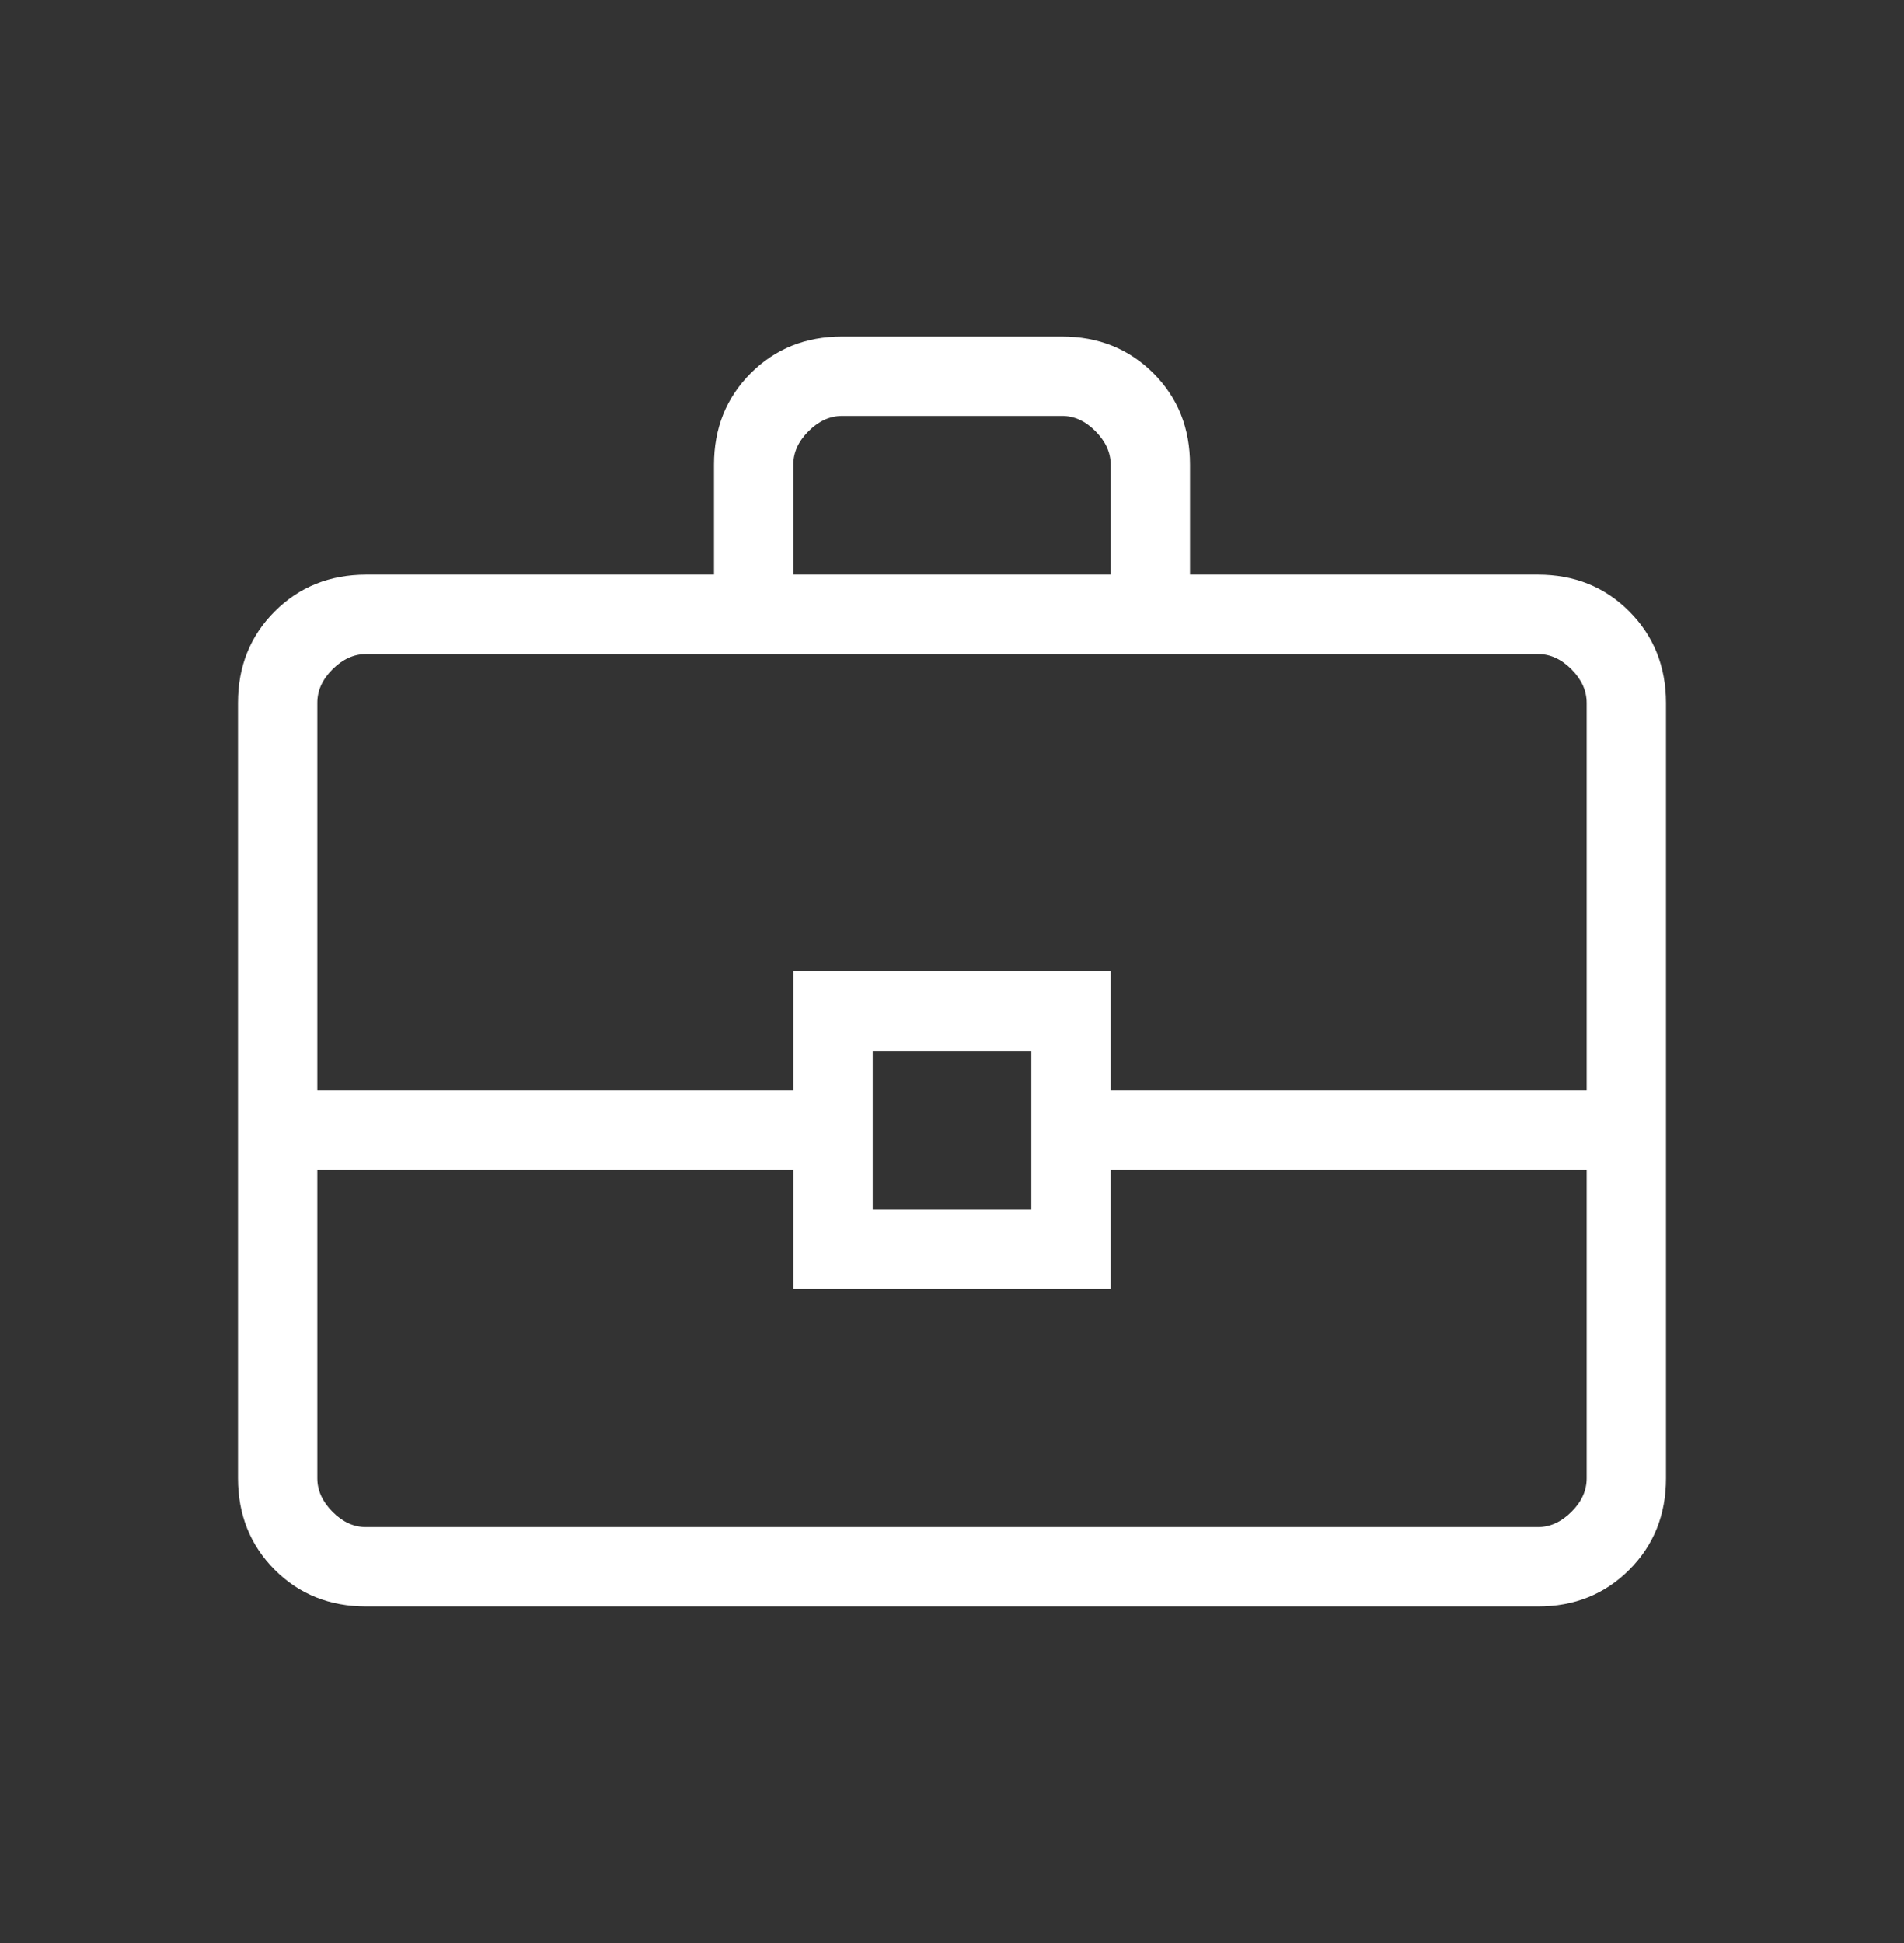 <?xml version="1.0" encoding="UTF-8"?>
<svg xmlns="http://www.w3.org/2000/svg" width="50" height="51" viewBox="0 0 50 51" fill="none">
  <rect x="0" y="0" width="50" height="51" fill="#333333" stroke="none"/>
  <path d="M9.617 42.167C8.657 42.167 7.856 41.846 7.215 41.204C6.573 40.562 6.251 39.761 6.25 38.8V18.45C6.25 17.49 6.572 16.69 7.215 16.048C7.858 15.406 8.658 15.085 9.615 15.083H18.75V12.198C18.75 11.24 19.072 10.439 19.715 9.796C20.358 9.153 21.158 8.832 22.117 8.833H27.885C28.844 8.833 29.644 9.154 30.288 9.796C30.931 10.438 31.251 11.238 31.25 12.198V15.083H40.385C41.344 15.083 42.144 15.405 42.785 16.048C43.427 16.691 43.749 17.492 43.75 18.45V38.802C43.75 39.761 43.428 40.561 42.785 41.204C42.142 41.847 41.342 42.168 40.385 42.167H9.617ZM20.833 15.083H29.167V12.198C29.167 11.879 29.033 11.585 28.767 11.317C28.5 11.049 28.206 10.915 27.885 10.917H22.115C21.795 10.917 21.501 11.05 21.233 11.317C20.965 11.583 20.832 11.877 20.833 12.198V15.083ZM41.667 30.708H29.167V33.833H20.833V30.708H8.333V38.802C8.333 39.122 8.467 39.415 8.733 39.683C9 39.951 9.294 40.085 9.615 40.083H40.385C40.705 40.083 40.999 39.95 41.267 39.683C41.535 39.417 41.668 39.122 41.667 38.8V30.708ZM22.917 31.75H27.083V27.583H22.917V31.75ZM8.333 28.625H20.833V25.5H29.167V28.625H41.667V18.45C41.667 18.129 41.533 17.835 41.267 17.567C41 17.299 40.706 17.165 40.385 17.167H9.615C9.295 17.167 9.001 17.3 8.733 17.567C8.465 17.833 8.332 18.128 8.333 18.45V28.625Z" fill="white"></path>
</svg>
